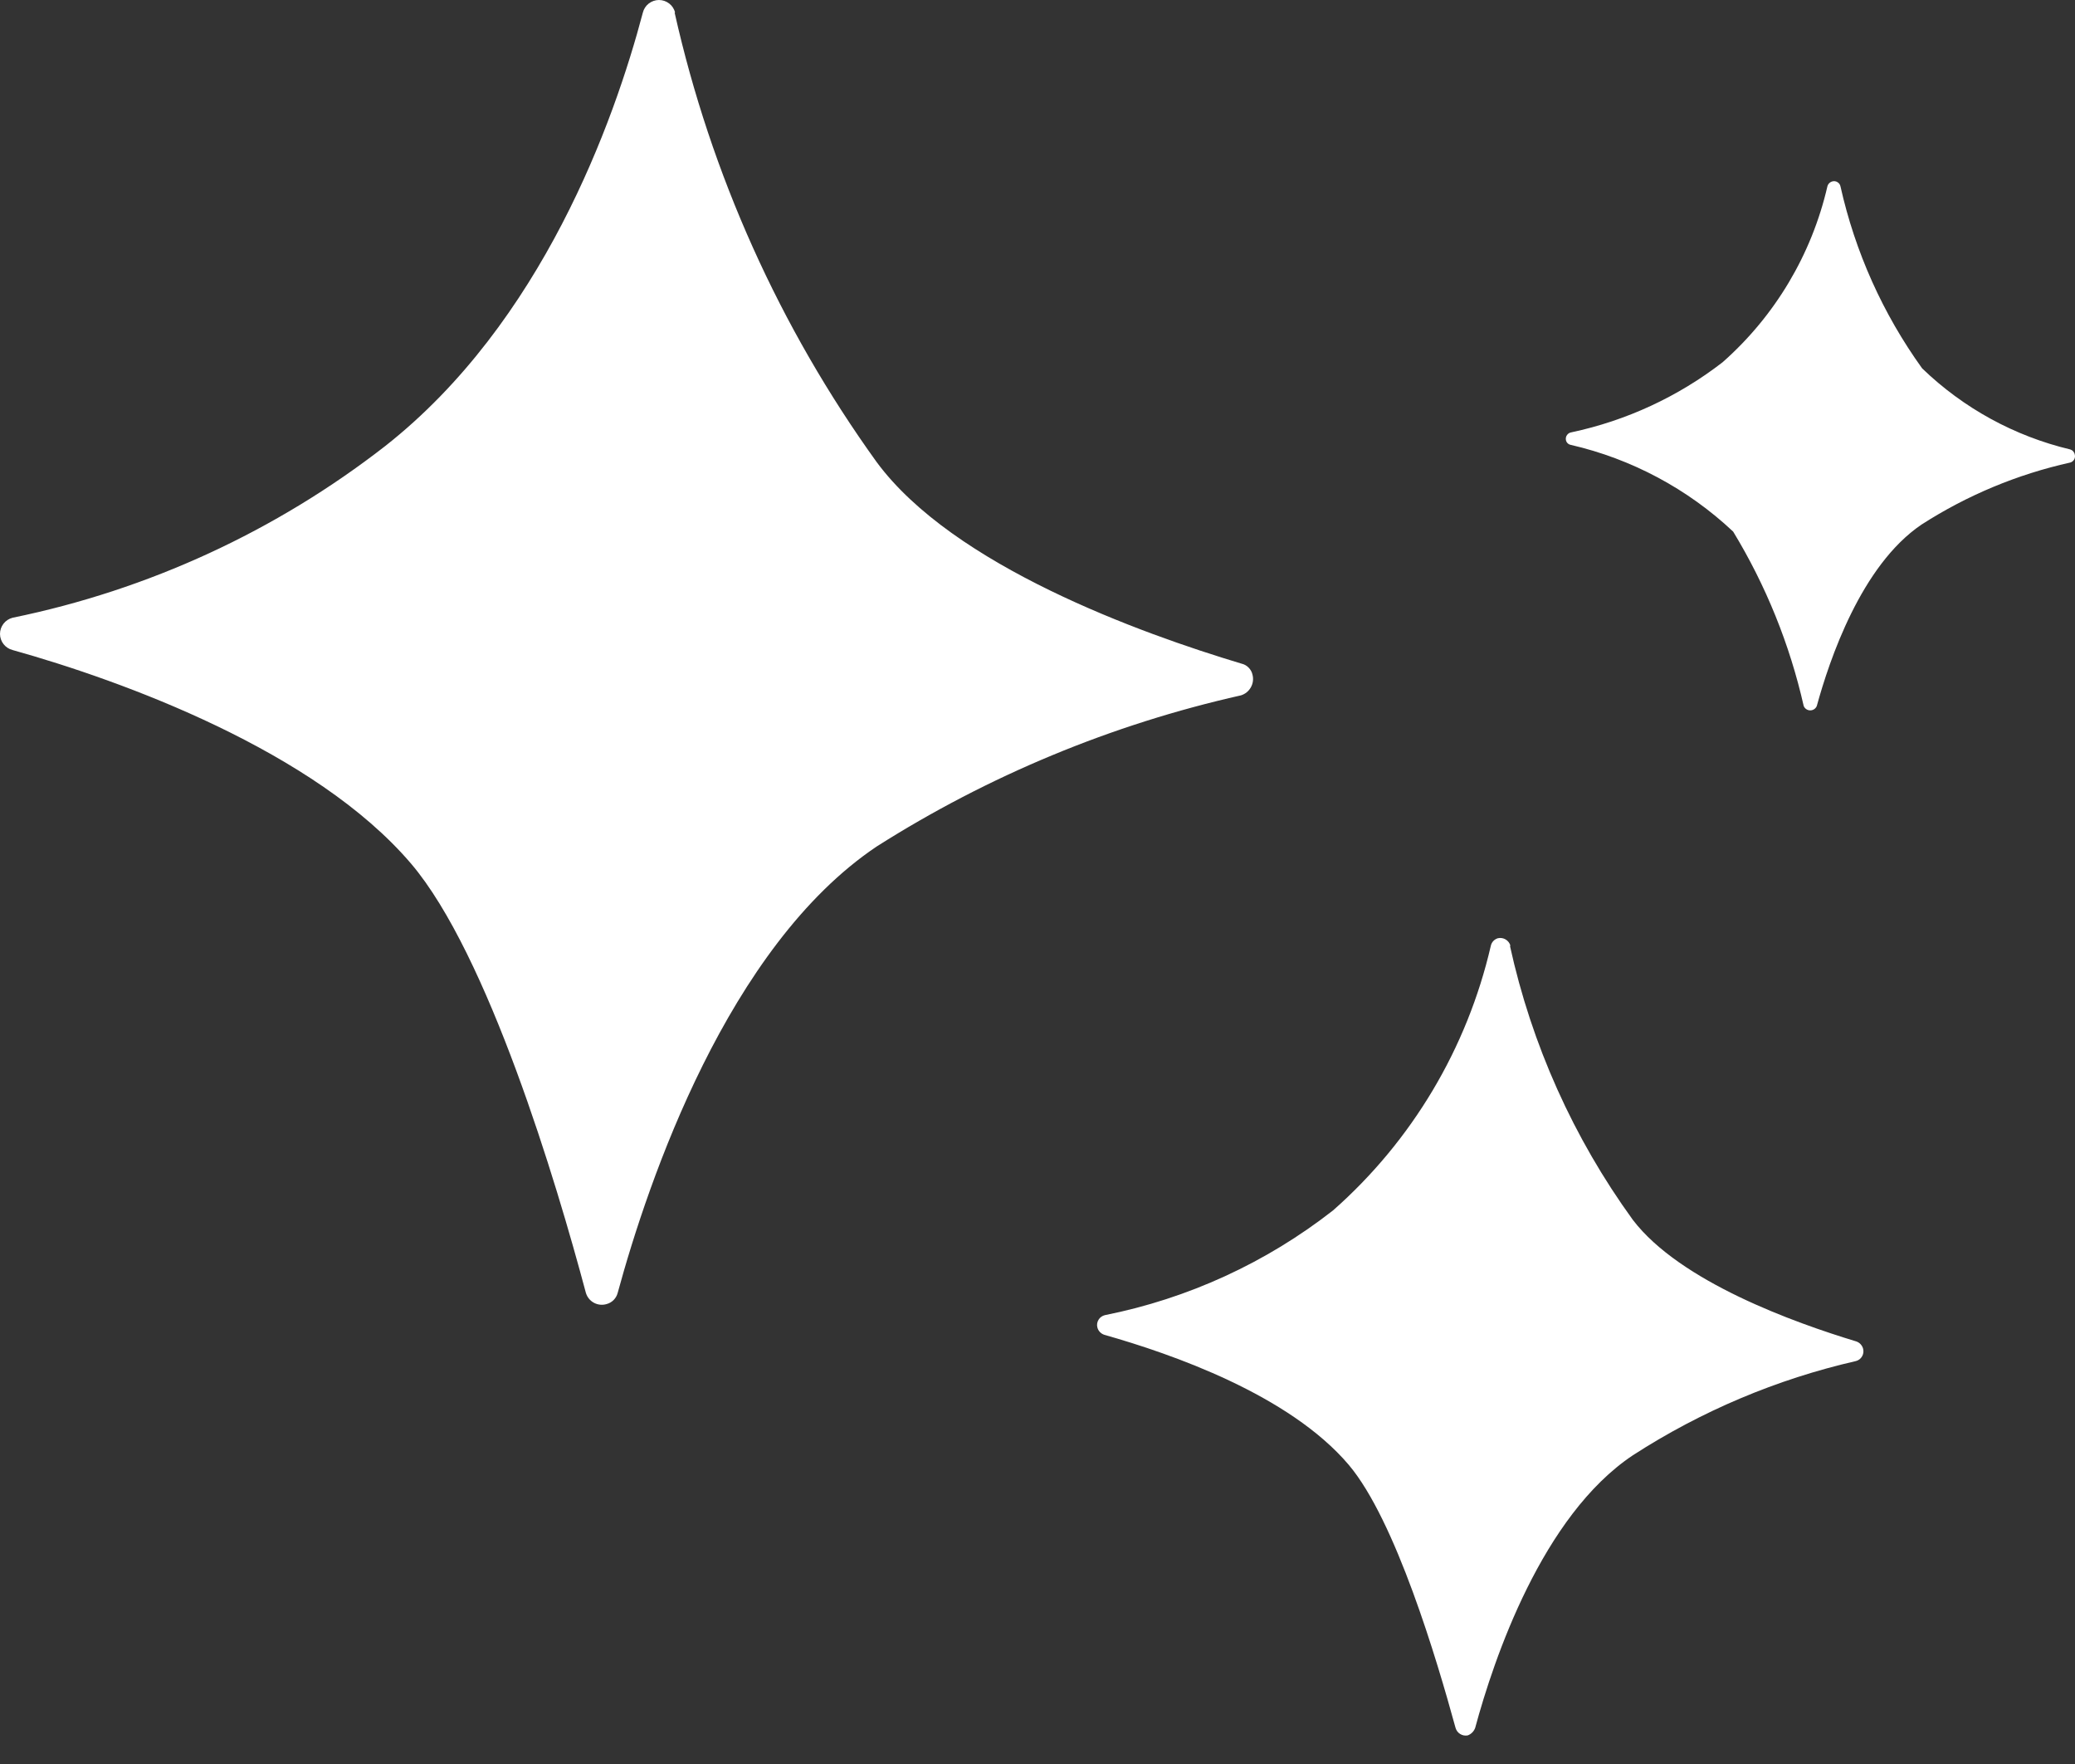 <svg width="60" height="51" viewBox="0 0 60 51" fill="none" xmlns="http://www.w3.org/2000/svg">
<rect x="0" y="0" width="60" height="51" fill="#333333" stroke="none"/>
<path d="M53.219 5.39C53.214 5.364 53.203 5.34 53.189 5.319C53.174 5.298 53.155 5.28 53.133 5.267C53.112 5.253 53.087 5.244 53.062 5.24C53.036 5.236 53.01 5.237 52.986 5.244C52.95 5.253 52.919 5.271 52.893 5.297C52.867 5.322 52.849 5.354 52.84 5.39C52.385 7.359 51.325 9.137 49.809 10.474C48.523 11.469 47.029 12.161 45.439 12.499C45.414 12.503 45.39 12.511 45.368 12.524C45.347 12.537 45.328 12.554 45.313 12.575C45.298 12.595 45.287 12.618 45.281 12.643C45.275 12.667 45.275 12.693 45.279 12.718C45.284 12.754 45.302 12.788 45.328 12.814C45.354 12.84 45.388 12.857 45.424 12.863C47.182 13.269 48.801 14.134 50.115 15.369C51.063 16.928 51.752 18.631 52.155 20.41C52.17 20.448 52.196 20.48 52.23 20.503C52.264 20.526 52.304 20.538 52.344 20.538C52.385 20.538 52.425 20.526 52.459 20.503C52.493 20.48 52.519 20.448 52.534 20.41C52.898 19.084 53.816 16.345 55.564 15.165C56.88 14.319 58.335 13.712 59.862 13.373C59.91 13.36 59.951 13.327 59.976 13.284C60 13.24 60.007 13.188 59.993 13.14C59.987 13.106 59.971 13.075 59.948 13.049C59.925 13.023 59.895 13.004 59.862 12.994C58.25 12.61 56.771 11.8 55.579 10.649C54.445 9.073 53.642 7.284 53.219 5.39ZM43.676 27.345C43.656 27.268 43.606 27.203 43.538 27.162C43.47 27.121 43.389 27.108 43.312 27.126C43.261 27.141 43.216 27.169 43.18 27.207C43.144 27.246 43.119 27.293 43.108 27.345C42.423 30.308 40.829 32.982 38.548 34.993C36.615 36.505 34.355 37.543 31.948 38.023C31.911 38.032 31.876 38.048 31.845 38.07C31.813 38.092 31.787 38.12 31.767 38.153C31.746 38.185 31.733 38.221 31.726 38.259C31.72 38.297 31.721 38.336 31.73 38.373C31.742 38.424 31.767 38.471 31.803 38.509C31.839 38.547 31.884 38.576 31.934 38.592C33.886 39.145 37.28 40.325 38.999 42.35C40.354 43.953 41.549 47.988 42.088 49.955C42.109 50.029 42.156 50.092 42.221 50.132C42.285 50.173 42.363 50.187 42.438 50.174C42.488 50.156 42.534 50.127 42.571 50.089C42.609 50.051 42.638 50.005 42.656 49.955C43.195 47.959 44.594 43.822 47.216 42.074C49.193 40.796 51.377 39.874 53.67 39.349C53.743 39.329 53.805 39.281 53.843 39.215C53.881 39.15 53.892 39.073 53.874 38.999C53.862 38.949 53.836 38.902 53.801 38.864C53.765 38.825 53.72 38.797 53.67 38.781C51.893 38.242 48.586 37.062 47.216 35.27C45.498 32.901 44.288 30.203 43.661 27.345H43.676ZM19.521 0.363C19.495 0.259 19.435 0.167 19.351 0.102C19.266 0.036 19.162 0 19.055 0C18.948 0 18.844 0.036 18.759 0.102C18.675 0.167 18.615 0.259 18.589 0.363C17.758 3.51 15.675 9.323 11.144 12.892C7.98 15.355 4.291 17.055 0.363 17.86C0.26 17.887 0.167 17.947 0.102 18.031C0.036 18.116 0 18.22 0 18.326C0 18.434 0.036 18.538 0.102 18.622C0.167 18.706 0.26 18.767 0.363 18.793C3.539 19.681 9.105 21.706 11.887 24.97C14.116 27.592 16.083 34.163 16.942 37.382C16.98 37.504 17.063 37.606 17.175 37.666C17.287 37.726 17.418 37.739 17.54 37.703C17.617 37.682 17.687 37.642 17.743 37.586C17.799 37.529 17.84 37.459 17.86 37.382C18.749 34.119 21.051 27.359 25.349 24.474C28.582 22.423 32.146 20.944 35.882 20.104C36.004 20.067 36.107 19.984 36.169 19.872C36.232 19.761 36.249 19.63 36.217 19.507C36.2 19.428 36.16 19.357 36.103 19.3C36.047 19.243 35.975 19.203 35.896 19.186C32.983 18.312 27.563 16.36 25.349 13.359C22.545 9.465 20.558 5.045 19.507 0.363H19.521Z" fill="white"/>
</svg>
